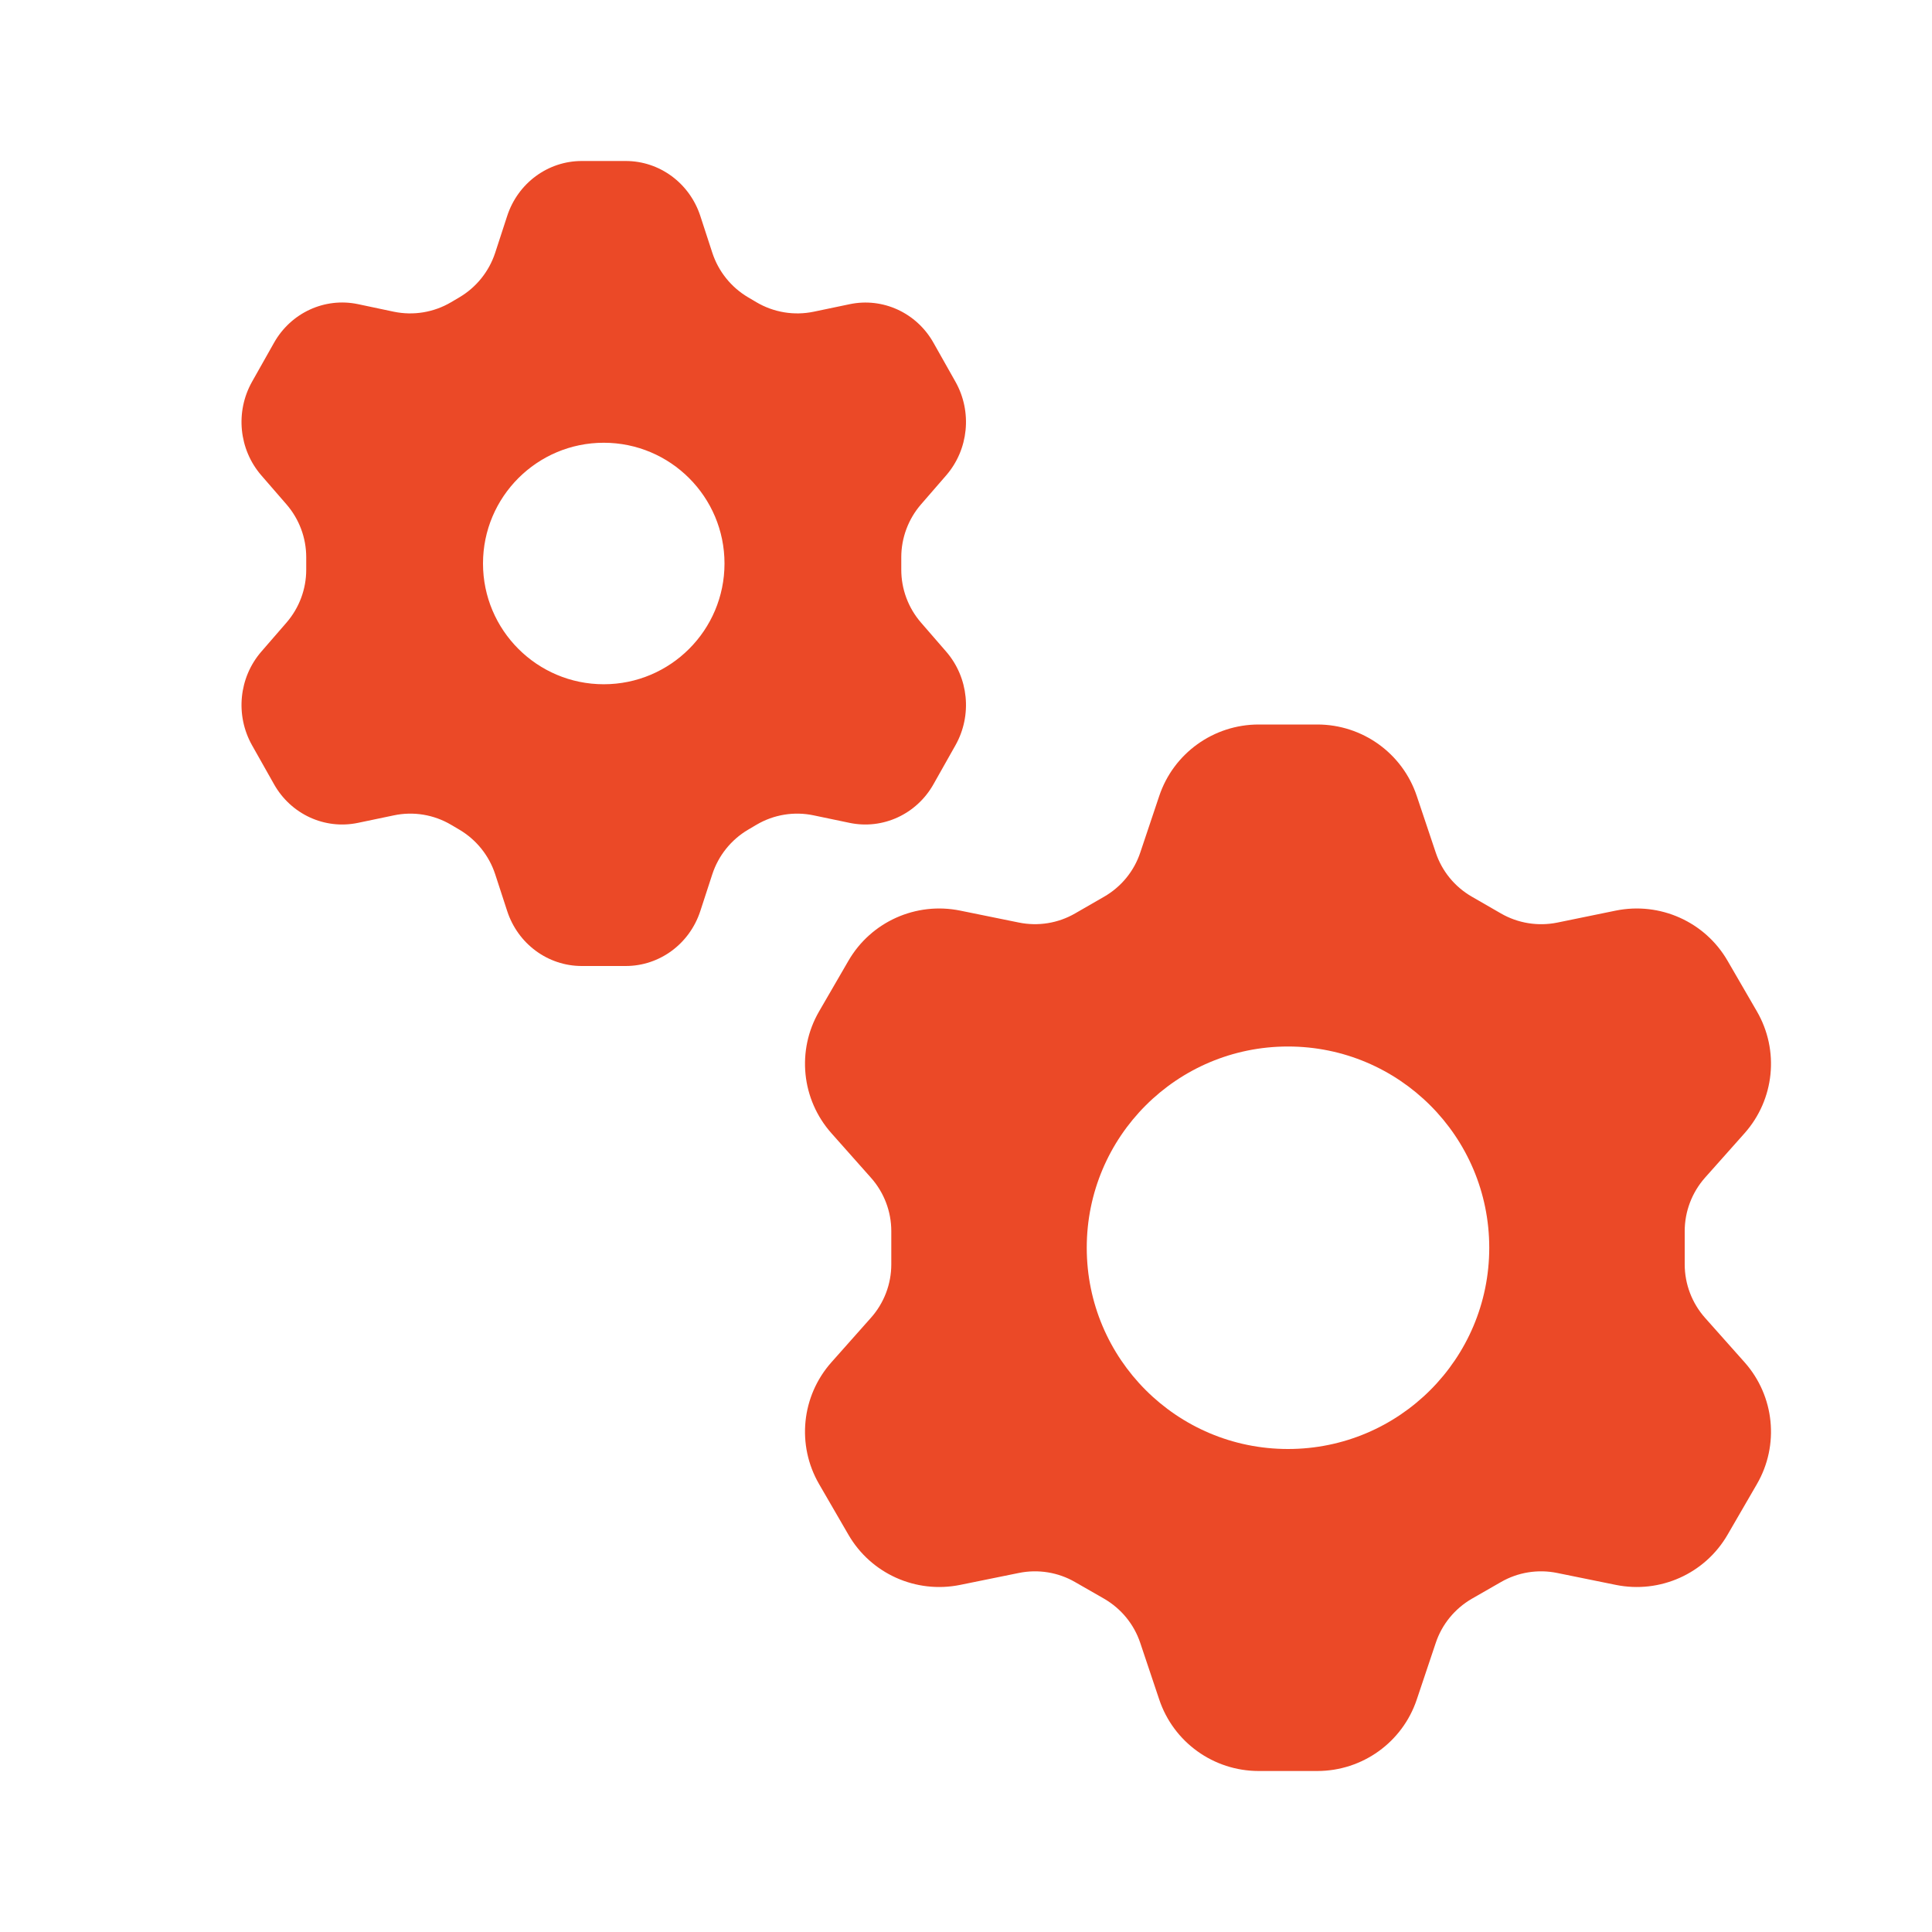 <svg width="24" height="24" viewBox="0 0 24 24" fill="none" xmlns="http://www.w3.org/2000/svg">
<path d="M7.227 2H7.773C8.194 2 8.567 2.275 8.7 2.684L8.849 3.141C8.925 3.372 9.082 3.568 9.291 3.692L9.396 3.754C9.611 3.881 9.865 3.923 10.109 3.872L10.554 3.779C10.966 3.692 11.386 3.885 11.596 4.258L11.869 4.742C12.079 5.115 12.033 5.583 11.754 5.905L11.44 6.267C11.283 6.449 11.196 6.682 11.196 6.922V7.078C11.196 7.319 11.283 7.551 11.44 7.733L11.754 8.095C12.033 8.417 12.079 8.885 11.869 9.258L11.596 9.742C11.386 10.115 10.966 10.308 10.554 10.222L10.109 10.129C9.865 10.077 9.611 10.119 9.396 10.246L9.291 10.308C9.082 10.432 8.925 10.628 8.849 10.859L8.7 11.316C8.567 11.725 8.194 12 7.773 12H7.227C6.806 12 6.433 11.725 6.3 11.316L6.151 10.859C6.075 10.628 5.918 10.432 5.709 10.308L5.604 10.246C5.389 10.119 5.135 10.077 4.891 10.129L4.446 10.222C4.034 10.308 3.614 10.115 3.404 9.742L3.131 9.258C2.921 8.885 2.967 8.417 3.246 8.095L3.56 7.733C3.717 7.551 3.804 7.319 3.804 7.078V6.922C3.804 6.681 3.717 6.449 3.56 6.267L3.246 5.905C2.967 5.583 2.921 5.115 3.131 4.742L3.404 4.258C3.614 3.885 4.034 3.692 4.446 3.778L4.891 3.872C5.135 3.923 5.389 3.881 5.604 3.754L5.709 3.692C5.918 3.568 6.075 3.372 6.151 3.141L6.3 2.684C6.433 2.275 6.806 2 7.227 2ZM7.5 8.5C8.328 8.5 9 7.828 9 7C9 6.172 8.328 5.5 7.5 5.5C6.672 5.5 6 6.172 6 7C6 7.828 6.672 8.5 7.5 8.5Z" fill="#EB4927"/>
<path d="M15.636 9H16.364C16.925 9 17.423 9.358 17.6 9.889L17.835 10.59C17.912 10.822 18.072 11.017 18.284 11.139L18.645 11.347C18.856 11.469 19.105 11.509 19.344 11.461L20.071 11.312C20.621 11.2 21.181 11.451 21.461 11.936L21.825 12.564C22.106 13.049 22.044 13.658 21.672 14.077L21.18 14.63C21.018 14.813 20.928 15.049 20.928 15.294V15.706C20.928 15.951 21.018 16.187 21.18 16.37L21.672 16.923C22.044 17.342 22.106 17.951 21.825 18.436L21.461 19.064C21.181 19.549 20.621 19.8 20.072 19.688L19.344 19.54C19.105 19.491 18.856 19.531 18.645 19.653L18.284 19.86C18.072 19.983 17.912 20.178 17.835 20.41L17.6 21.111C17.423 21.642 16.925 22 16.364 22H15.636C15.075 22 14.577 21.642 14.4 21.111L14.165 20.41C14.088 20.178 13.928 19.983 13.716 19.86L13.355 19.653C13.144 19.531 12.895 19.491 12.656 19.54L11.928 19.688C11.379 19.8 10.819 19.549 10.539 19.064L10.175 18.436C9.894 17.951 9.956 17.342 10.328 16.923L10.819 16.37C10.982 16.187 11.072 15.951 11.072 15.706L11.072 15.294C11.072 15.049 10.982 14.813 10.819 14.63L10.328 14.077C9.956 13.658 9.894 13.049 10.175 12.564L10.539 11.936C10.819 11.451 11.379 11.2 11.928 11.312L12.656 11.46C12.895 11.509 13.144 11.469 13.355 11.347L13.716 11.139C13.928 11.017 14.088 10.822 14.165 10.59L14.4 9.889C14.577 9.358 15.075 9 15.636 9ZM16 18C17.381 18 18.5 16.881 18.5 15.5C18.5 14.119 17.381 13 16 13C14.619 13 13.5 14.119 13.5 15.5C13.5 16.881 14.619 18 16 18Z" fill="#EB4927"/>
</svg>

